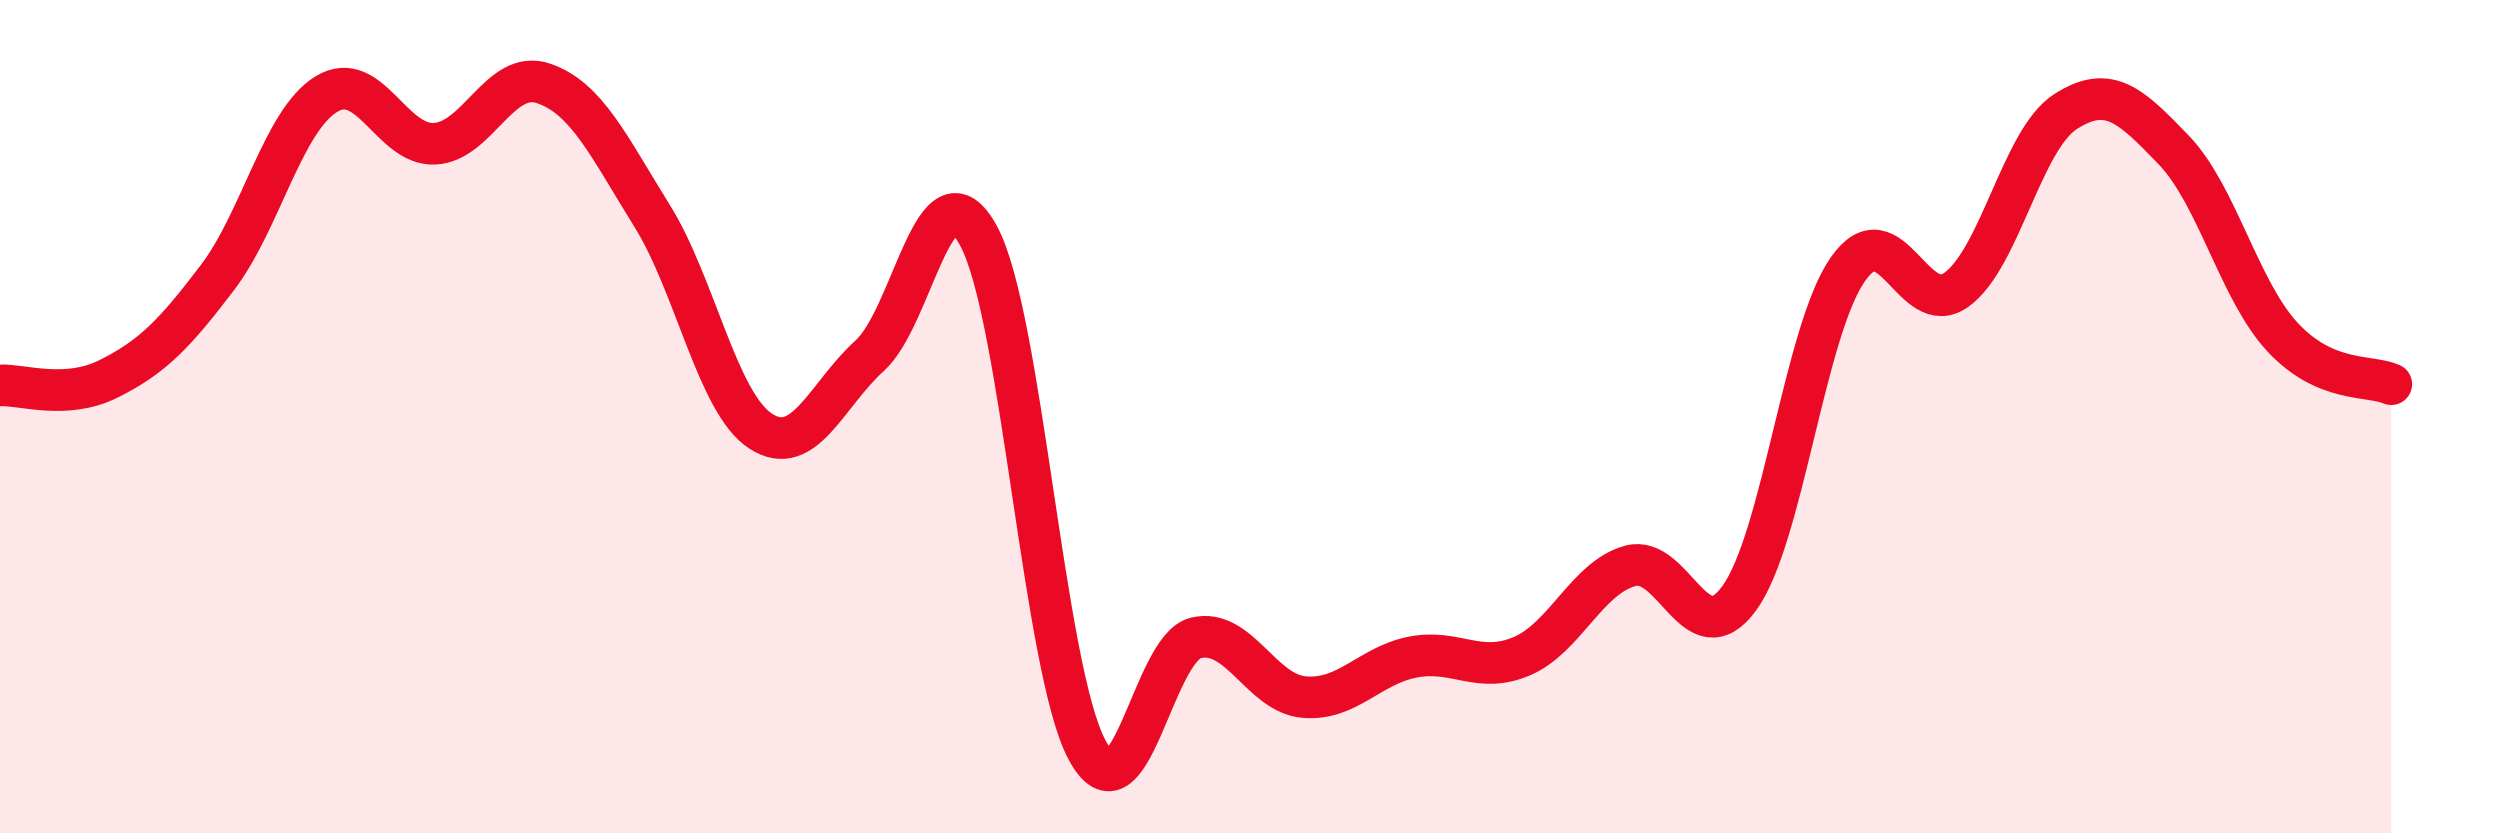 
    <svg width="60" height="20" viewBox="0 0 60 20" xmlns="http://www.w3.org/2000/svg">
      <path
        d="M 0,9.25 C 0.52,9.22 1.57,9.61 2.61,9.09 C 3.65,8.57 4.18,8.03 5.22,6.66 C 6.26,5.29 6.79,2.9 7.83,2.26 C 8.87,1.62 9.39,3.5 10.43,3.45 C 11.47,3.4 12,1.65 13.04,2 C 14.08,2.35 14.61,3.51 15.65,5.18 C 16.69,6.85 17.22,9.68 18.26,10.35 C 19.3,11.02 19.83,9.48 20.87,8.54 C 21.91,7.6 22.44,3.76 23.48,5.65 C 24.52,7.54 25.05,16.07 26.09,18 C 27.13,19.93 27.66,15.56 28.7,15.31 C 29.74,15.06 30.26,16.64 31.3,16.73 C 32.34,16.82 32.87,15.97 33.91,15.77 C 34.95,15.57 35.48,16.19 36.52,15.75 C 37.56,15.31 38.09,13.86 39.13,13.58 C 40.17,13.3 40.7,15.78 41.74,14.36 C 42.78,12.94 43.31,7.94 44.35,6.46 C 45.39,4.98 45.92,7.71 46.96,6.95 C 48,6.19 48.53,3.35 49.57,2.68 C 50.61,2.01 51.13,2.52 52.17,3.6 C 53.21,4.68 53.74,6.97 54.78,8.09 C 55.82,9.21 56.87,8.99 57.39,9.22L57.39 20L0 20Z"
        fill="#EB0A25"
        opacity="0.1"
        stroke-linecap="round"
        stroke-linejoin="round"
      />
      <path
        d="M 0,9.25 C 0.52,9.22 1.57,9.61 2.61,9.09 C 3.65,8.57 4.18,8.03 5.22,6.66 C 6.26,5.29 6.79,2.9 7.83,2.26 C 8.87,1.62 9.39,3.5 10.43,3.45 C 11.47,3.4 12,1.65 13.04,2 C 14.08,2.35 14.61,3.51 15.65,5.18 C 16.69,6.85 17.22,9.68 18.26,10.35 C 19.3,11.02 19.83,9.48 20.87,8.54 C 21.91,7.6 22.44,3.76 23.48,5.65 C 24.52,7.54 25.05,16.07 26.09,18 C 27.13,19.93 27.66,15.56 28.7,15.31 C 29.74,15.06 30.26,16.64 31.3,16.73 C 32.34,16.82 32.87,15.97 33.91,15.77 C 34.95,15.57 35.48,16.19 36.52,15.75 C 37.56,15.31 38.09,13.86 39.13,13.58 C 40.17,13.3 40.7,15.78 41.74,14.36 C 42.78,12.94 43.31,7.94 44.35,6.46 C 45.39,4.98 45.92,7.71 46.96,6.95 C 48,6.19 48.53,3.35 49.57,2.68 C 50.61,2.01 51.13,2.52 52.17,3.6 C 53.21,4.68 53.74,6.97 54.78,8.09 C 55.82,9.21 56.87,8.99 57.39,9.22"
        stroke="#EB0A25"
        stroke-width="1"
        fill="none"
        stroke-linecap="round"
        stroke-linejoin="round"
      />
    </svg>
  